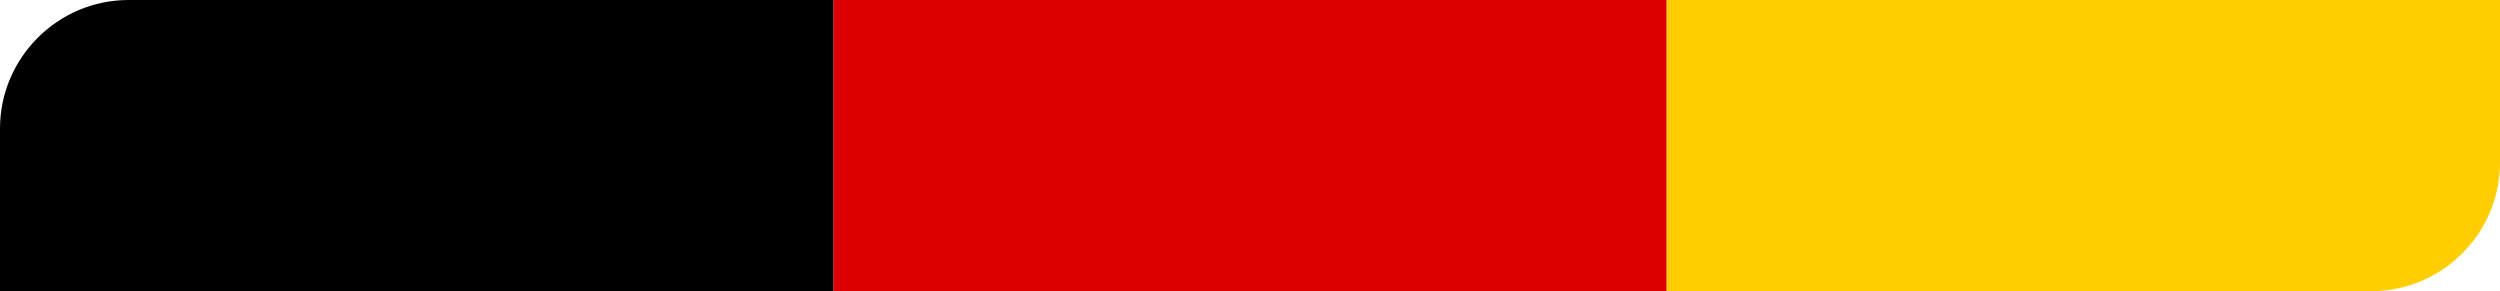 <?xml version="1.0" encoding="UTF-8"?> <svg xmlns="http://www.w3.org/2000/svg" id="Ebene_2" viewBox="0 0 329.41 38.36"><defs><style>.cls-1{fill:#d00;}.cls-2{fill:#fece00;}.cls-2,.cls-3{fill-rule:evenodd;}</style></defs><g id="Collection_of_labels__MADE_IN_GERMANY_"><g><rect class="cls-1" x="109.8" width="109.81" height="38.36"></rect><path class="cls-3" d="M16.93,0H109.8V38.36H0V16.93C0,7.62,7.62,0,16.93,0Z"></path><path class="cls-2" d="M219.61,0h109.8V21.43c0,9.31-7.62,16.93-16.93,16.93h-92.87V0Z"></path></g></g></svg> 
